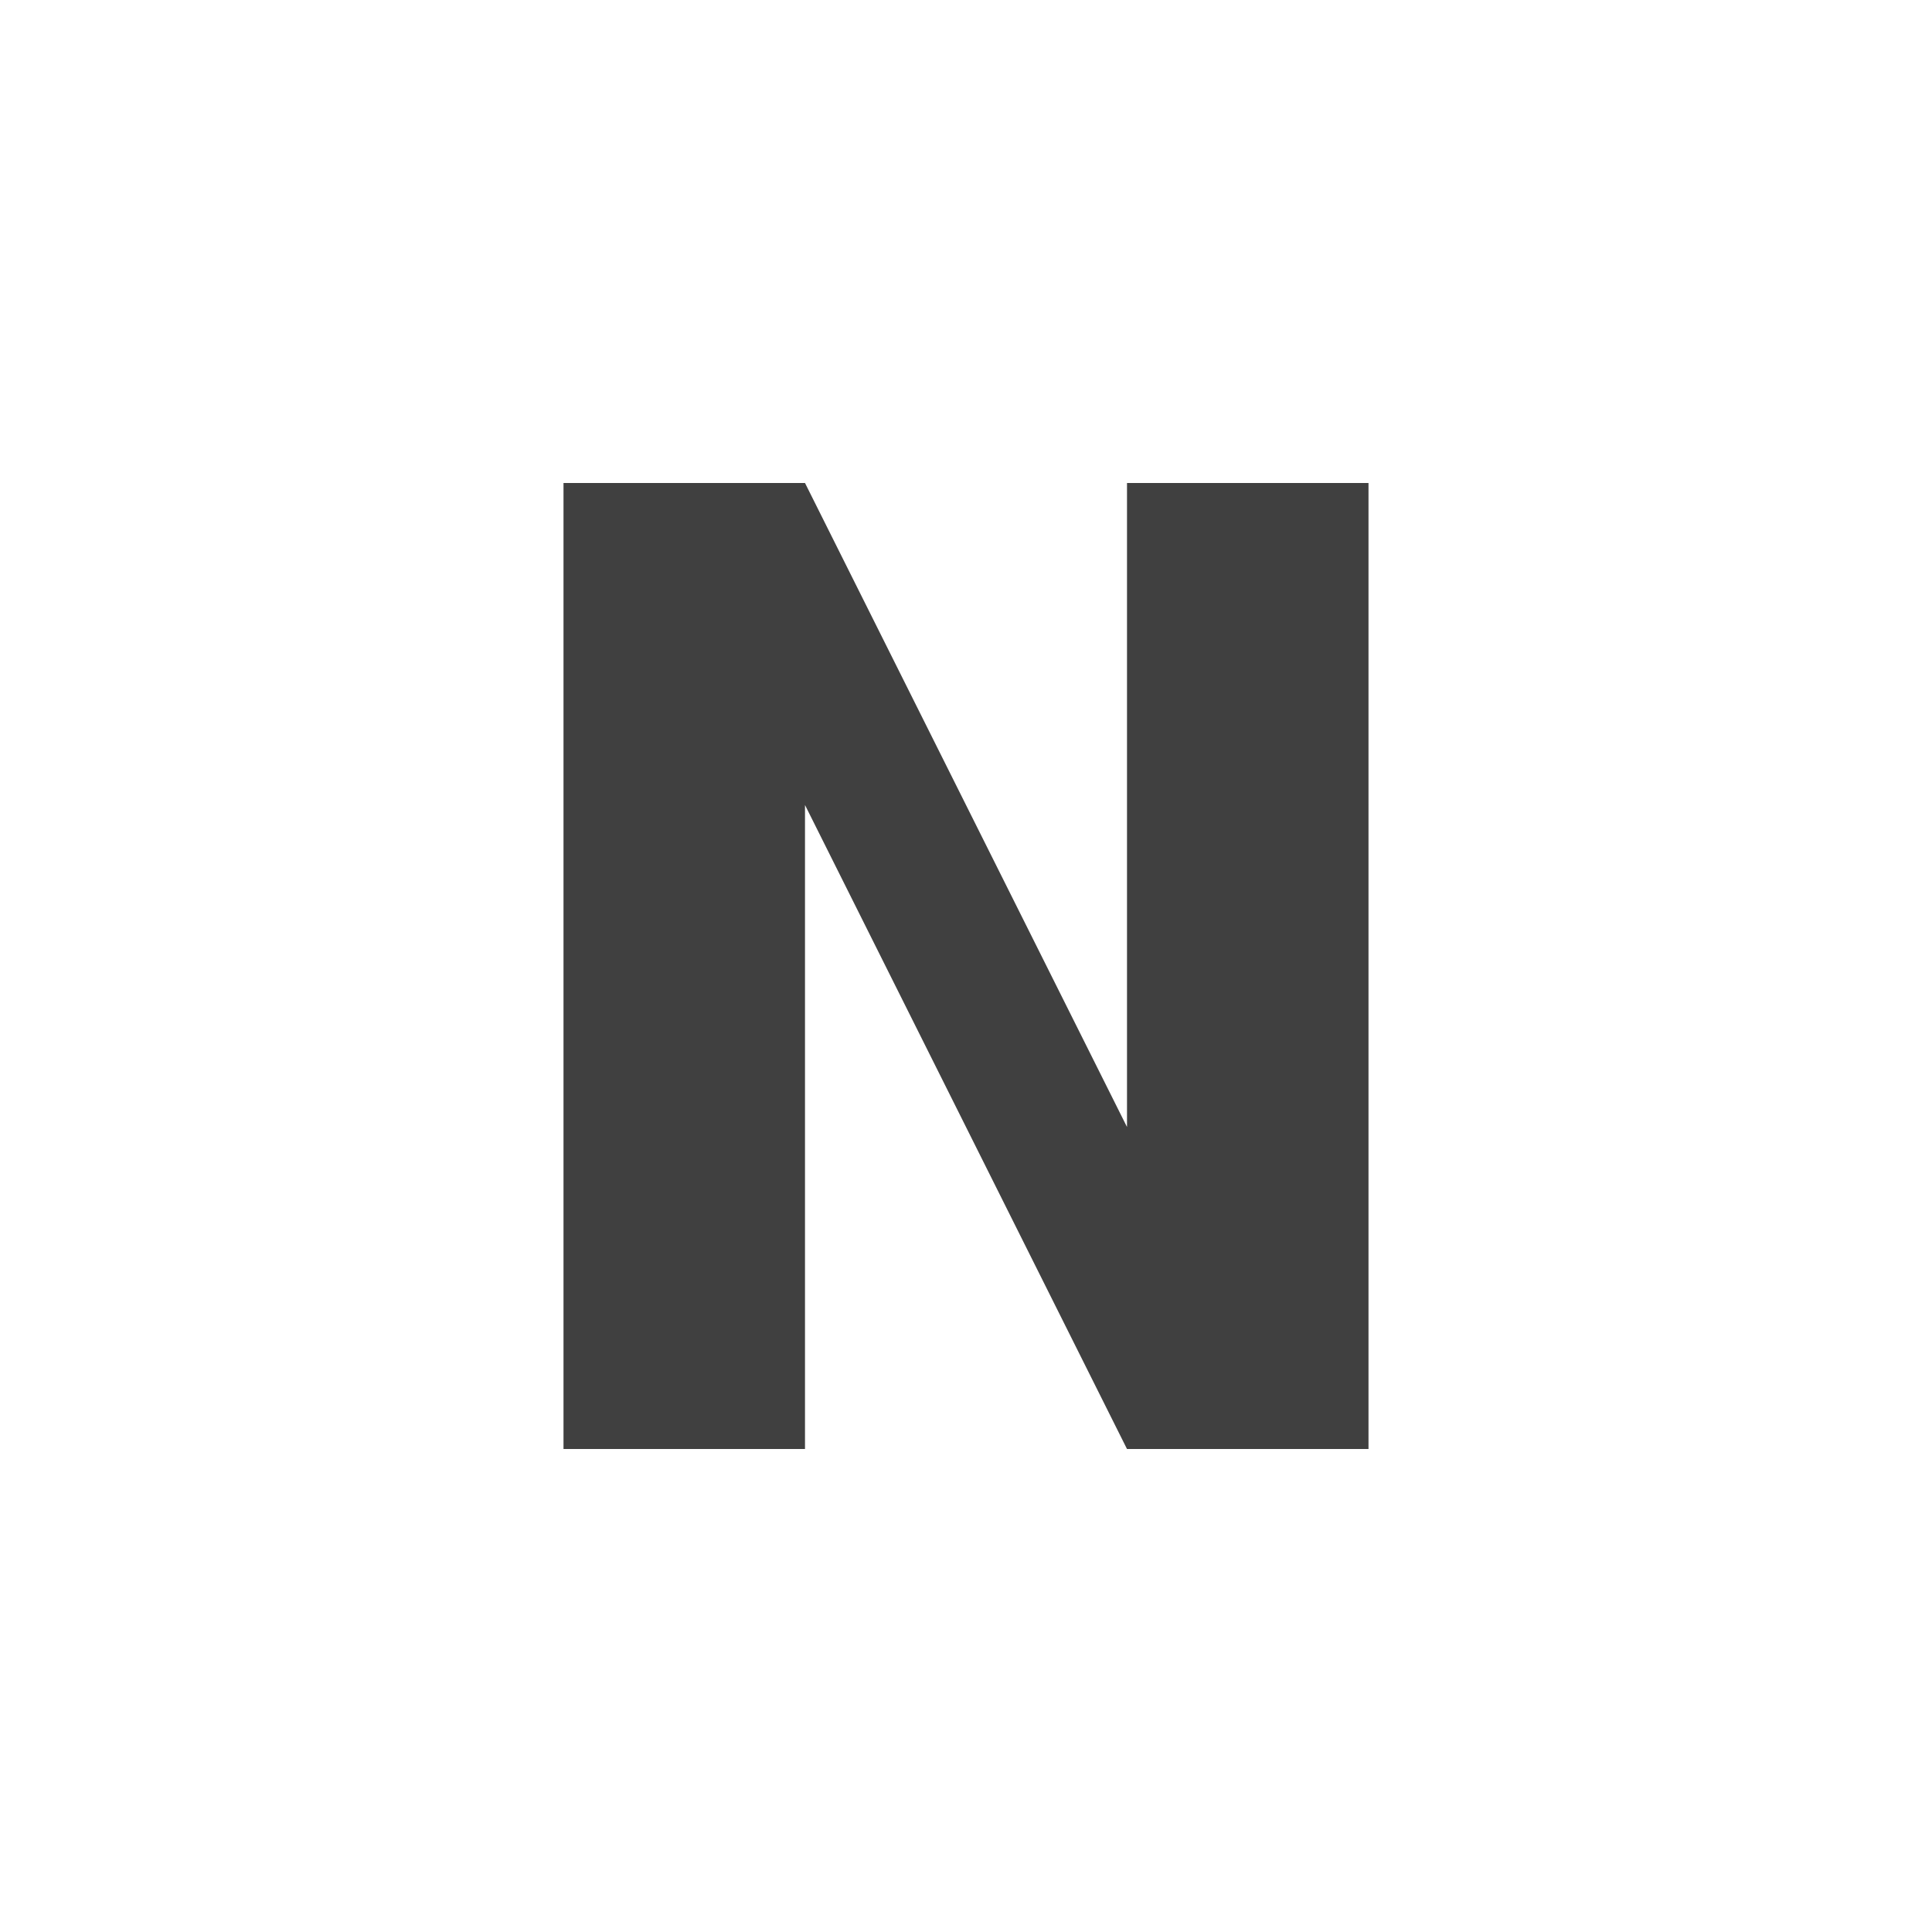 <?xml version="1.0" encoding="iso-8859-1"?>
<!DOCTYPE svg PUBLIC "-//W3C//DTD SVG 1.1//EN" "http://www.w3.org/Graphics/SVG/1.1/DTD/svg11.dtd">
<svg version="1.1" xmlns="http://www.w3.org/2000/svg" xmlns:xlink="http://www.w3.org/1999/xlink" x="0px" y="0px" width="24px"
	 height="24px" viewBox="0 0 24 24" style="enable-background:new 0 0 24 24;" xml:space="preserve">
<g id="bold-n" style="opacity:0.75;">
	<path id="n" style="fill-rule:evenodd;clip-rule:evenodd;" d="m 7,18 0,-12 L 10,6 l 4,8 0,-8 3,0 L 17,18 l -3,0 -4,-8 0,8 -3,0"/>
</g>
</svg>
